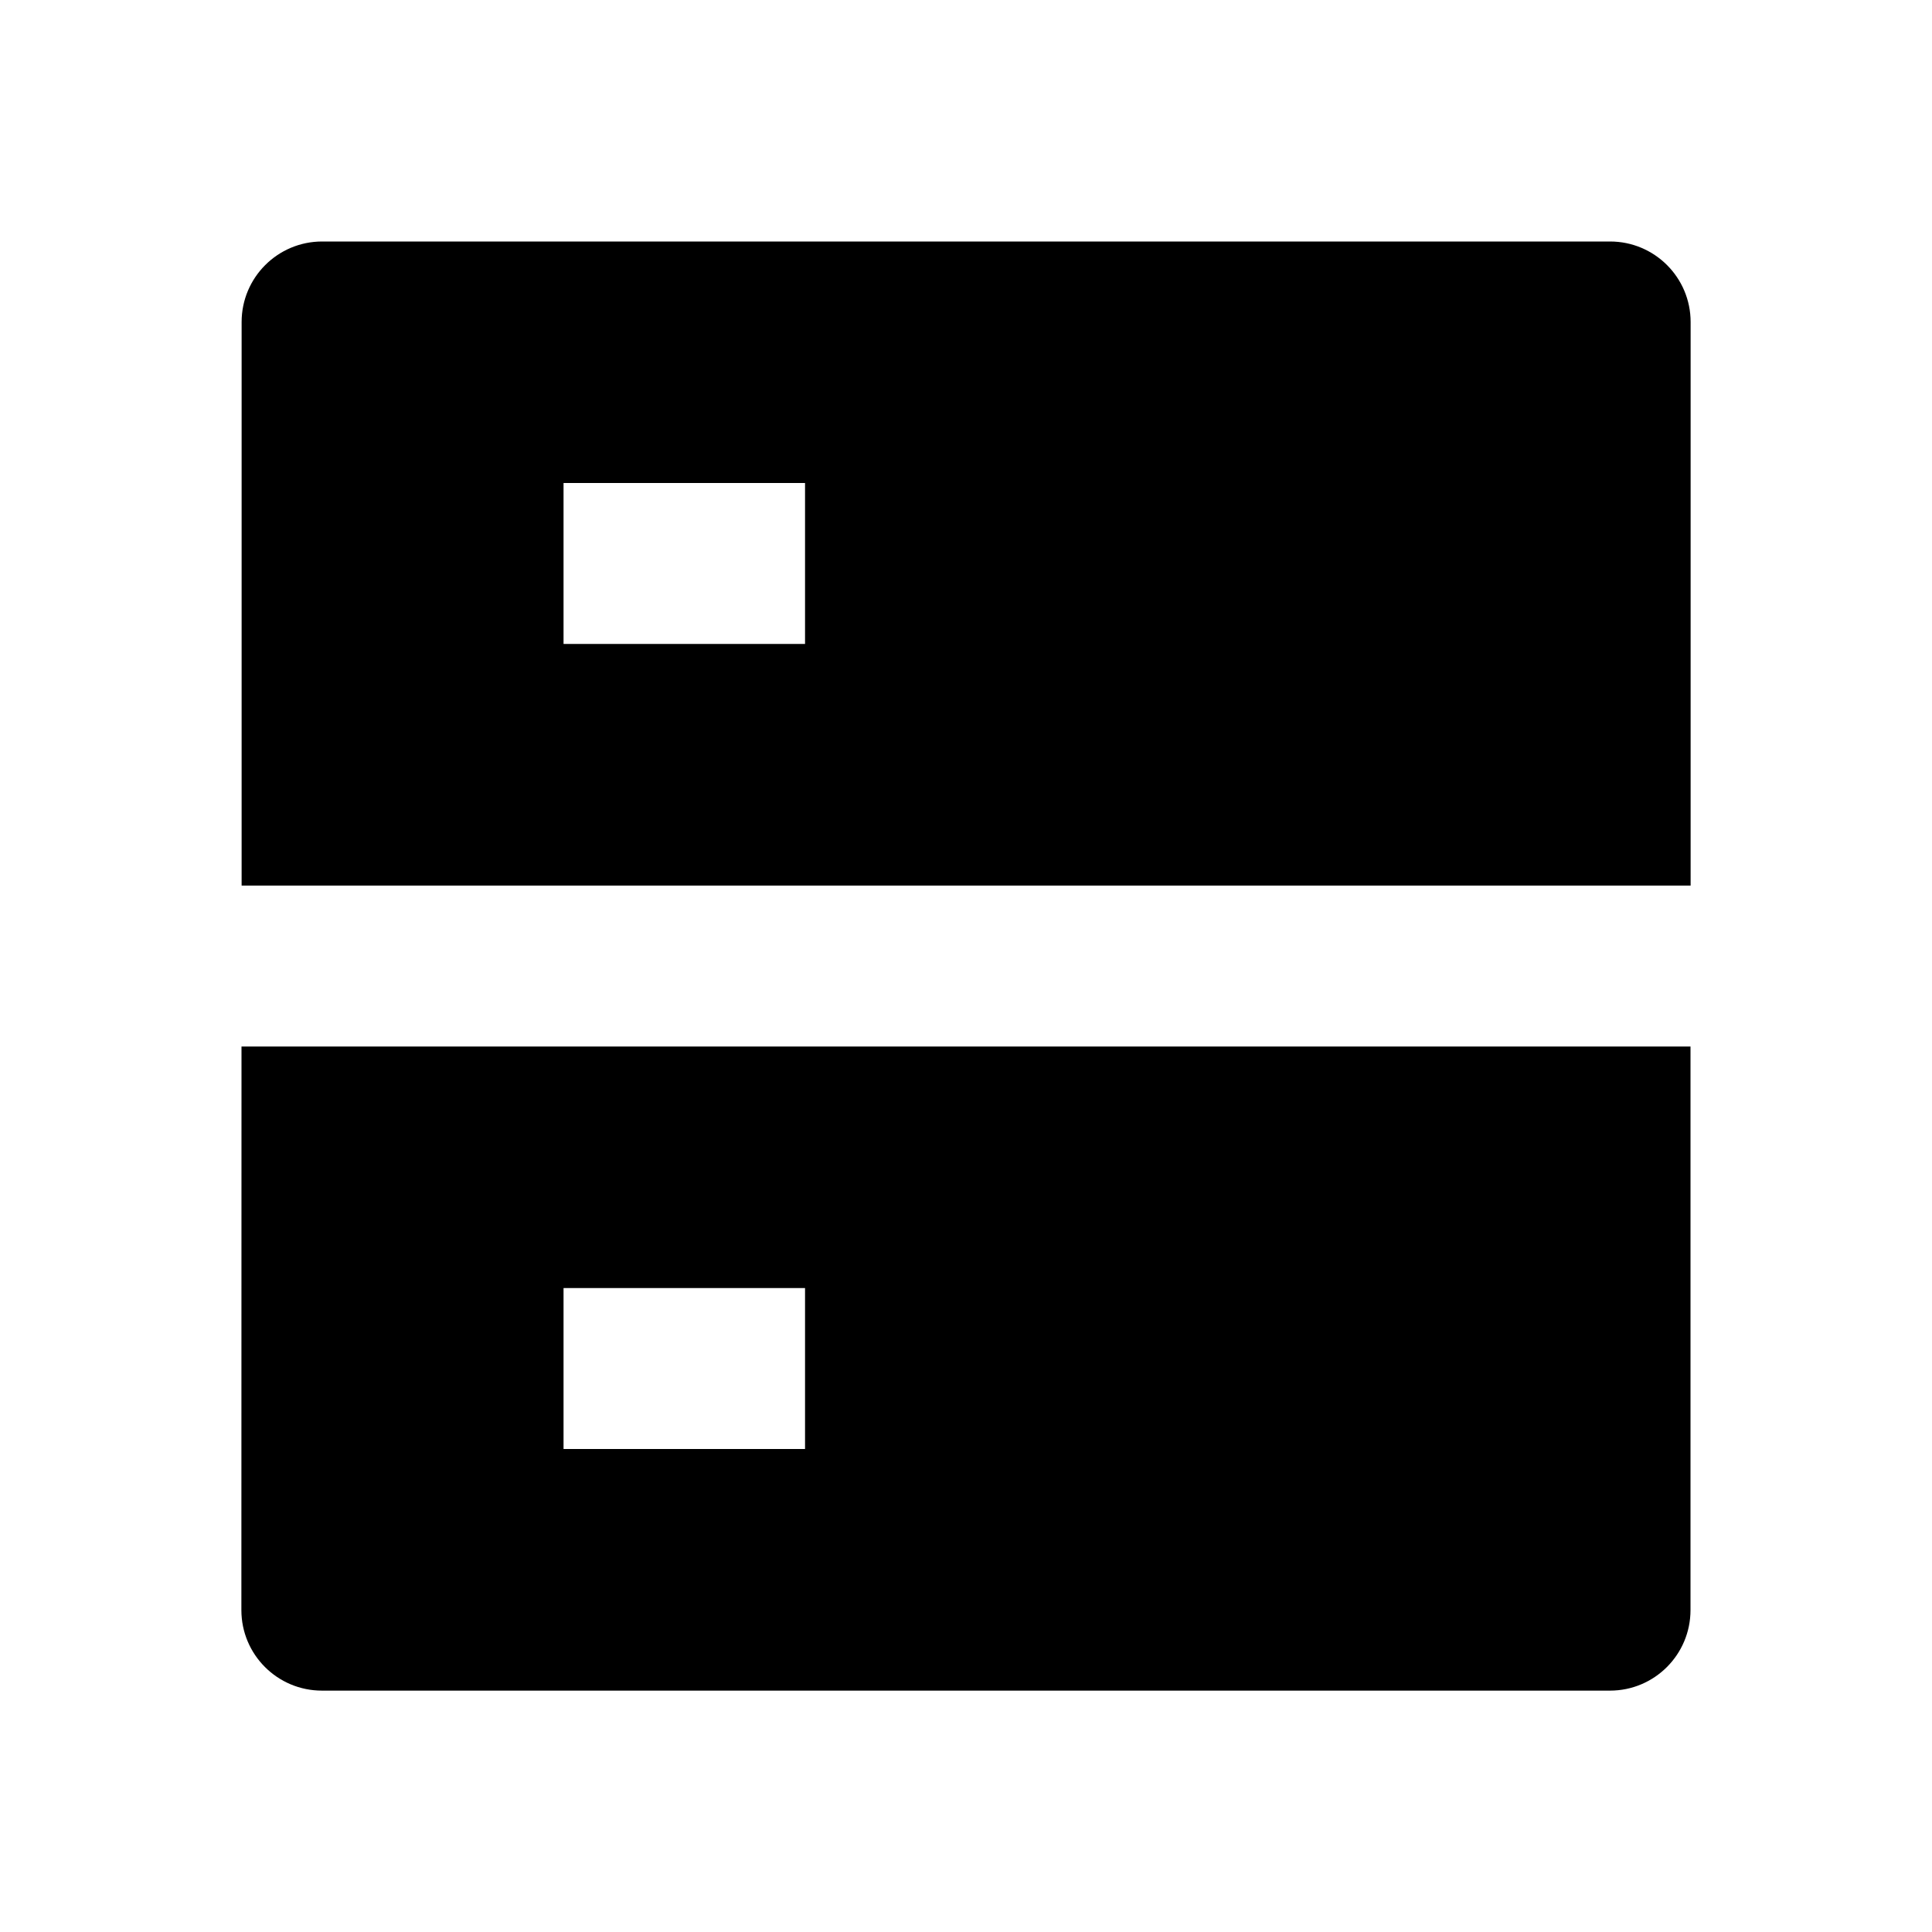 <svg fill="none" height="16" viewBox="0 0 16 16" width="16" xmlns="http://www.w3.org/2000/svg" xmlns:xlink="http://www.w3.org/1999/xlink"><clipPath id="a"><path d="m0 0h16v16h-16z"/></clipPath><g clip-path="url(#a)"><path d="m2.667 2h10.667c.368 0 .667.298.667.667v4.667h-12v-4.667c0-.368.298-.667.667-.667zm-.667 6.667h12v4.667c0 .368-.298.667-.667.667h-10.667c-.368 0-.667-.298-.667-.667zm2.667 2v1.333h2v-1.333zm0-6.667v1.333h2v-1.333z" fill="#000"/></g></svg>